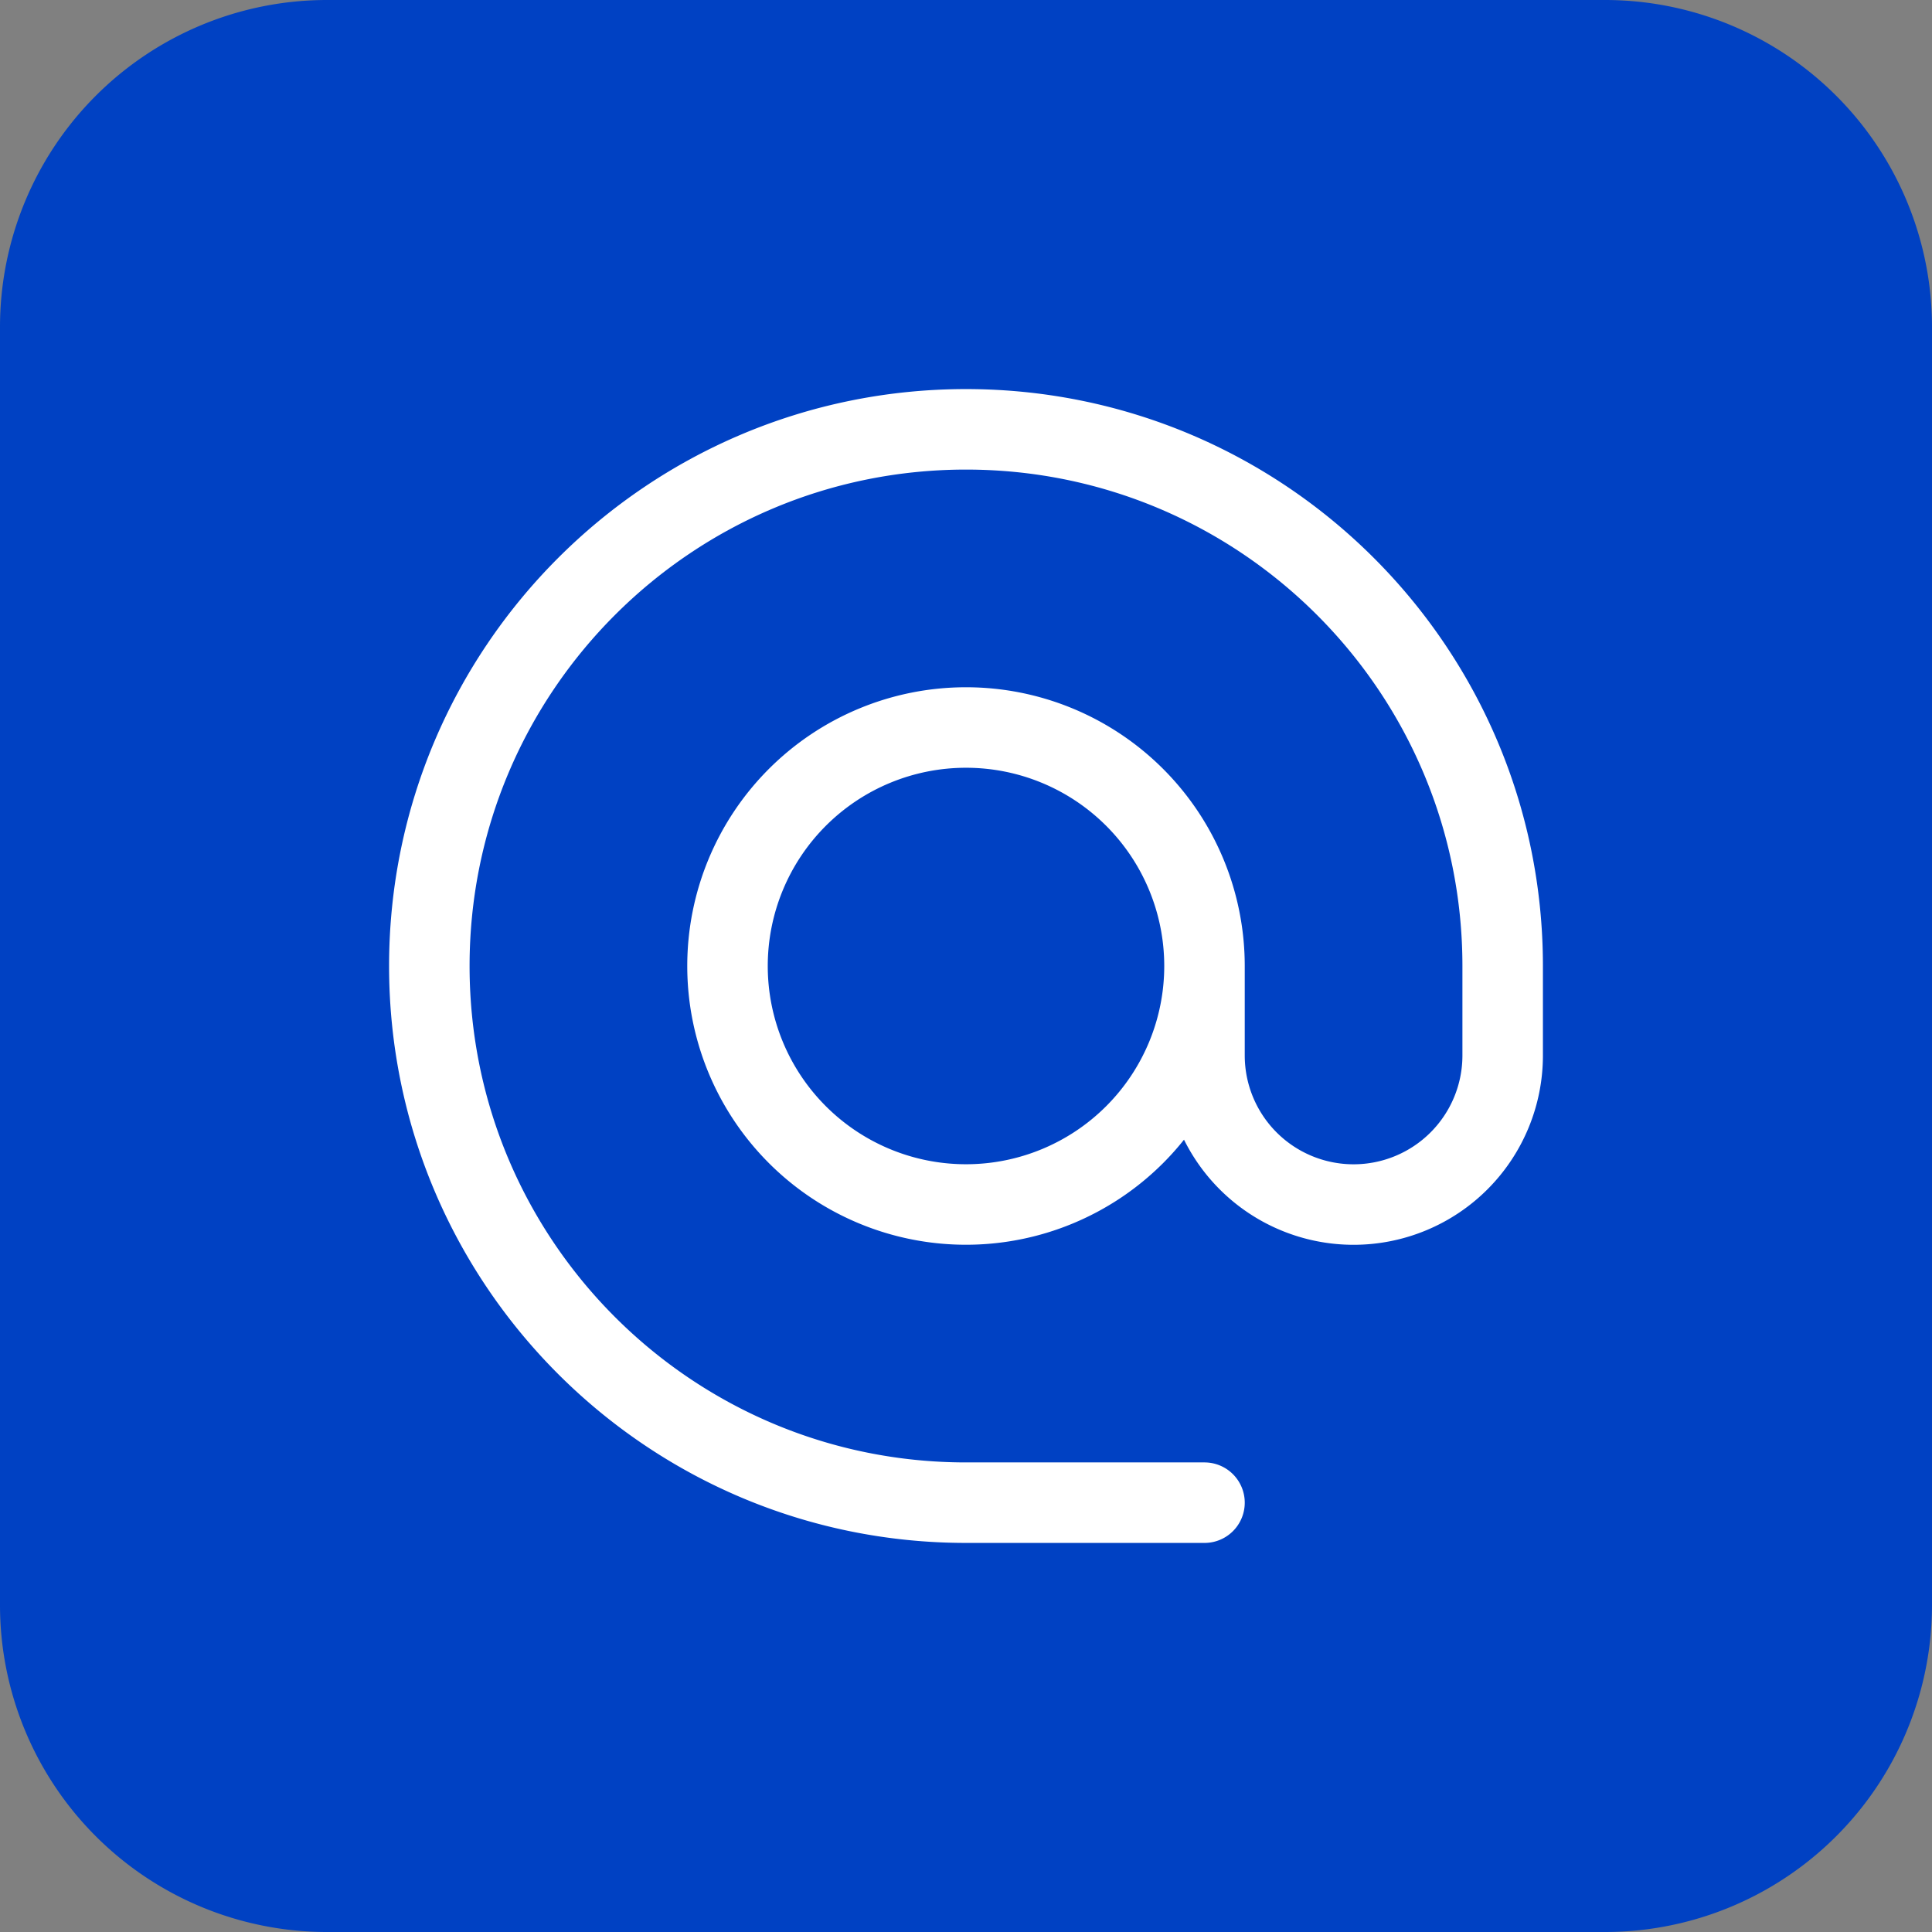 <svg xmlns="http://www.w3.org/2000/svg" width="36" height="36" fill="none" viewBox="0 0 36 36"><rect x="0" y="0" width="36" height="36" fill="#808080" stroke="none"/><path fill="#0041C3" d="M29.907 0H6.093A6.093 6.093 0 0 0 0 6.093v23.814A6.093 6.093 0 0 0 6.093 36h23.814A6.093 6.093 0 0 0 36 29.907V6.093A6.093 6.093 0 0 0 29.907 0Z"/><path stroke="#fff" stroke-linecap="round" stroke-linejoin="round" stroke-width="1.5" d="M22.444 18a4.444 4.444 0 1 1-8.888 0 4.444 4.444 0 0 1 8.888 0Zm0 0v1.667a2.778 2.778 0 0 0 5.556 0V18c0-5.523-4.477-10-10-10S8 12.477 8 18s4.477 10 10 10h4.444"/></svg>